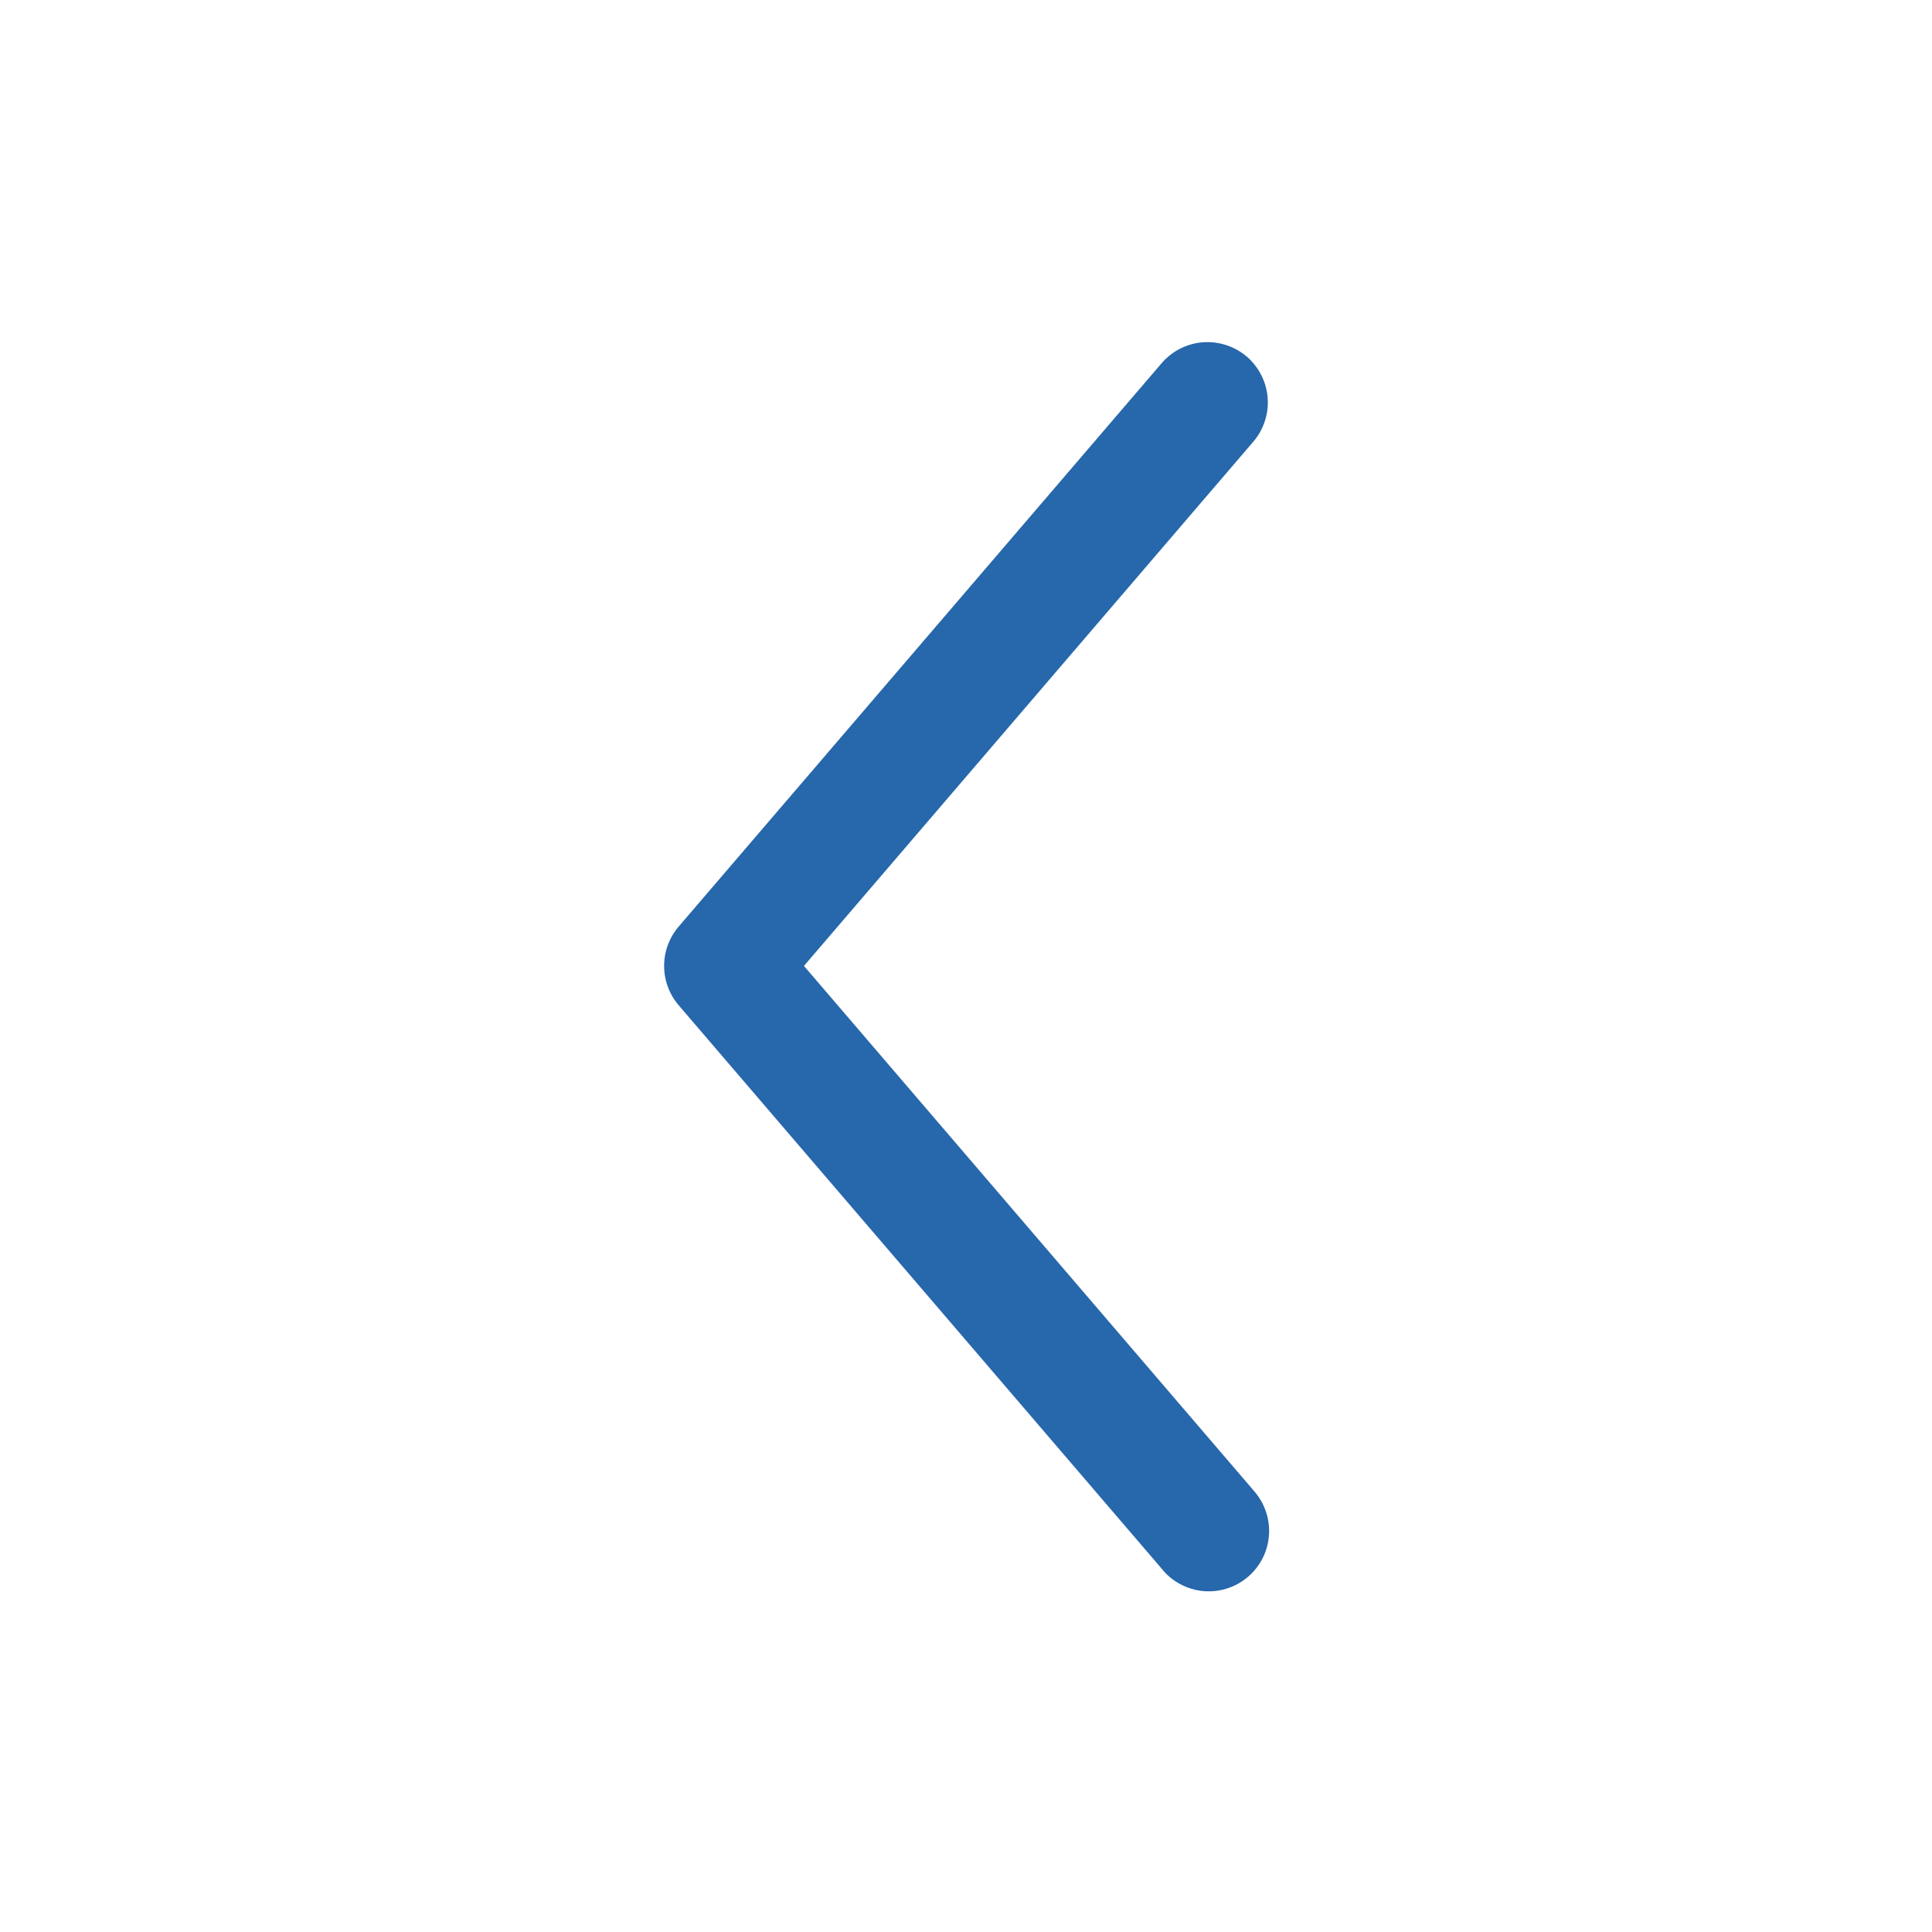 <svg width="24" height="24" viewBox="0 0 24 24" fill="none" xmlns="http://www.w3.org/2000/svg">
<path fill-rule="evenodd" clip-rule="evenodd" d="M15.488 4.429C15.562 4.494 15.624 4.572 15.668 4.66C15.713 4.748 15.74 4.843 15.747 4.942C15.755 5.04 15.743 5.139 15.712 5.232C15.681 5.326 15.633 5.413 15.569 5.487L9.987 11.999L15.569 18.511C15.636 18.586 15.689 18.673 15.722 18.767C15.756 18.862 15.77 18.963 15.764 19.063C15.758 19.163 15.732 19.262 15.687 19.352C15.642 19.442 15.58 19.522 15.504 19.587C15.427 19.653 15.339 19.702 15.243 19.733C15.147 19.763 15.046 19.774 14.946 19.765C14.846 19.755 14.749 19.726 14.66 19.678C14.572 19.631 14.493 19.566 14.431 19.487L8.43 12.487C8.314 12.351 8.25 12.178 8.25 11.999C8.25 11.82 8.314 11.647 8.43 11.511L14.431 4.511C14.56 4.361 14.744 4.267 14.942 4.252C15.14 4.237 15.336 4.301 15.488 4.43" fill="#2767AB"/>
</svg>
